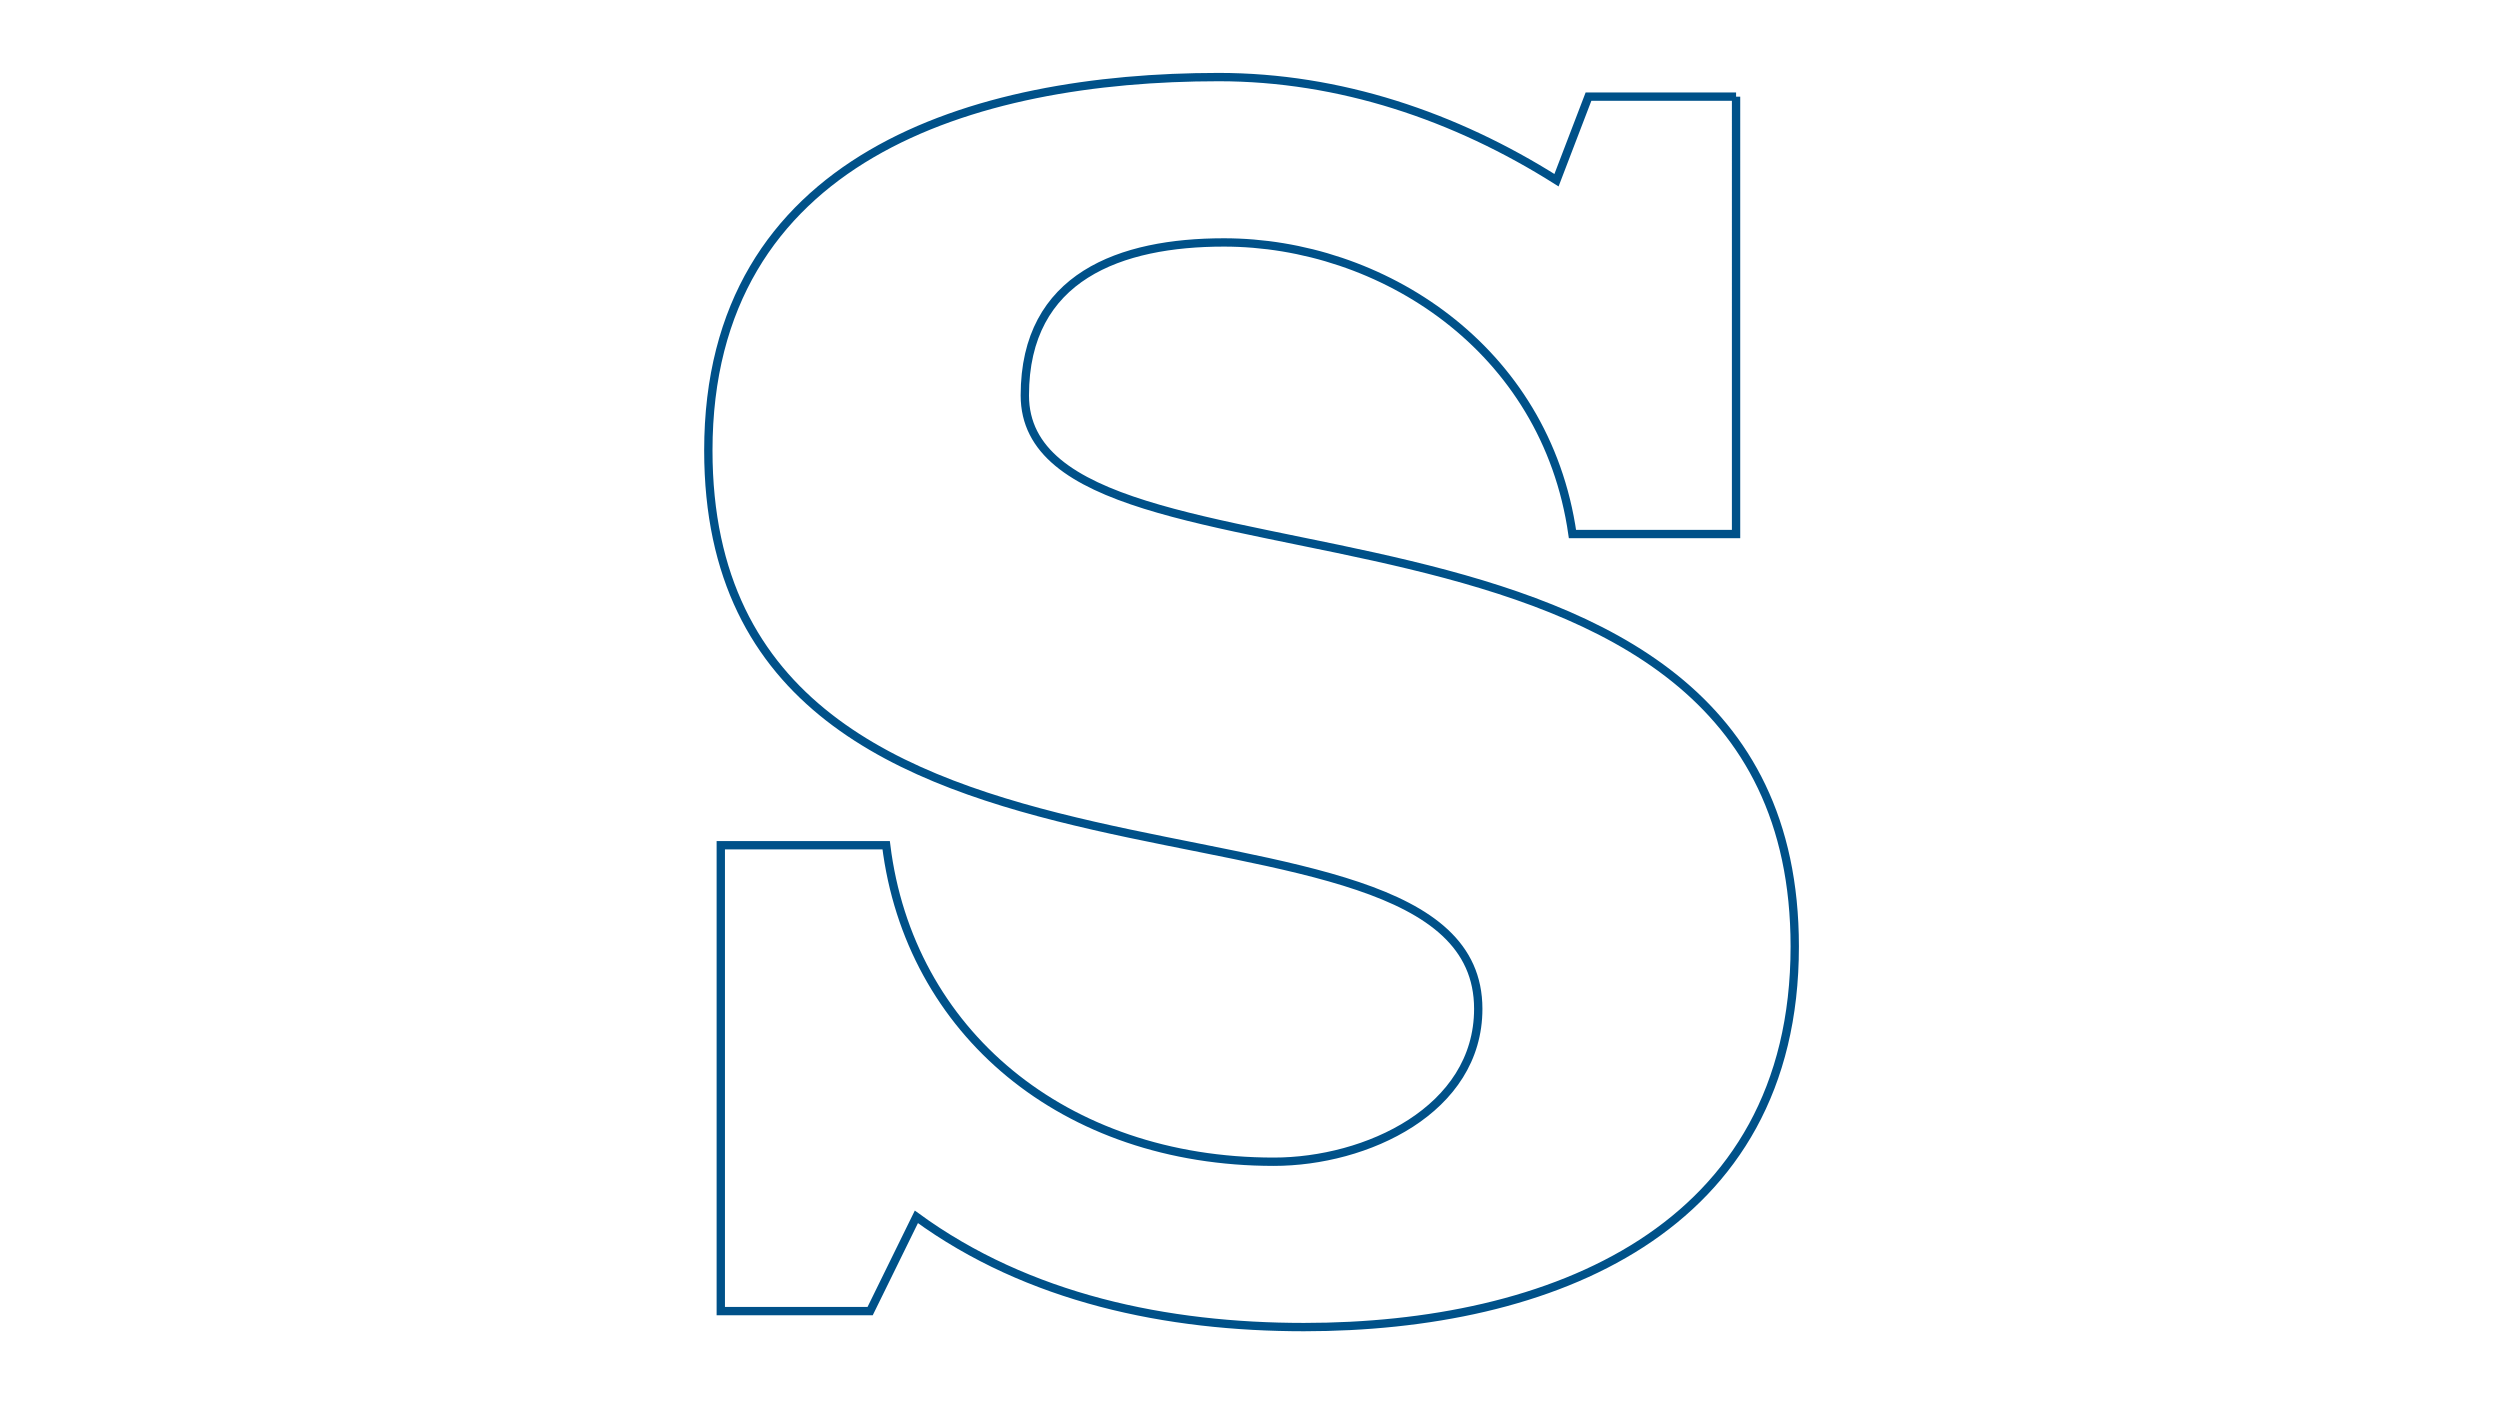 <?xml version="1.0" encoding="UTF-8" standalone="no"?>
<svg
   xmlns:dc="http://purl.org/dc/elements/1.1/"
   xmlns:cc="http://creativecommons.org/ns#"
   xmlns:rdf="http://www.w3.org/1999/02/22-rdf-syntax-ns#"
   xmlns:svg="http://www.w3.org/2000/svg"
   xmlns="http://www.w3.org/2000/svg"
   xmlns:sodipodi="http://sodipodi.sourceforge.net/DTD/sodipodi-0.dtd"
   xmlns:inkscape="http://www.inkscape.org/namespaces/inkscape"
   version="1.1"
   width="600"
   height="337"
   viewBox="-3 1 600 337"
   overflow="visible"
   enable-background="new 0 0 531 66.215"
   xml:space="preserve"
   id="svg3003"
   inkscape:version="0.48.4 r9939"
   sodipodi:docname="LaStampa.svg"
   style="overflow:visible"><defs
     id="defs3025" /><sodipodi:namedview
     pagecolor="#ffffff"
     bordercolor="#666666"
     borderopacity="1"
     objecttolerance="10"
     gridtolerance="10"
     guidetolerance="10"
     inkscape:pageopacity="0"
     inkscape:pageshadow="2"
     inkscape:window-width="1920"
     inkscape:window-height="979"
     id="namedview3023"
     showgrid="false"
     inkscape:zoom="0.5"
     inkscape:cx="299.36051"
     inkscape:cy="168.5"
     inkscape:window-x="1600"
     inkscape:window-y="37"
     inkscape:window-maximized="1"
     inkscape:current-layer="svg3003" /><path
     style="fill:#000000;fill-opacity:0.0;fill-rule:evenodd;stroke:#005189;stroke-opacity:1.0;stroke-width:2.;stroke-miterlimit:4;stroke-dasharray:none"
     id="path3011"
     d="m 413.659,24.194 h -35.422 l -7.678,20.056 C 346.231,28.889 318.492,19.5 289.474,19.5 c -58.89,0 -122.474,19.206 -122.474,89.618 0,122.475 184.781,72.973 184.781,133.997 0,24.328 -26.884,36.701 -49.073,36.701 -50.356,0 -87.484,-31.151 -93.029,-75.962 h -39.689 v 111.807 h 35.845 l 11.095,-22.617 c 26.884,19.628 60.173,26.456 93.029,26.456 58.89,0 117.78,-23.045 117.78,-91.324 0,-121.624 -184.781,-78.519 -184.781,-132.291 0,-28.594 23.045,-36.701 47.795,-36.701 37.556,0 77.245,25.178 83.64,69.985 h 39.262 V 24.194 z"
     clip-rule="evenodd"
     inkscape:connector-curvature="0" /></svg>